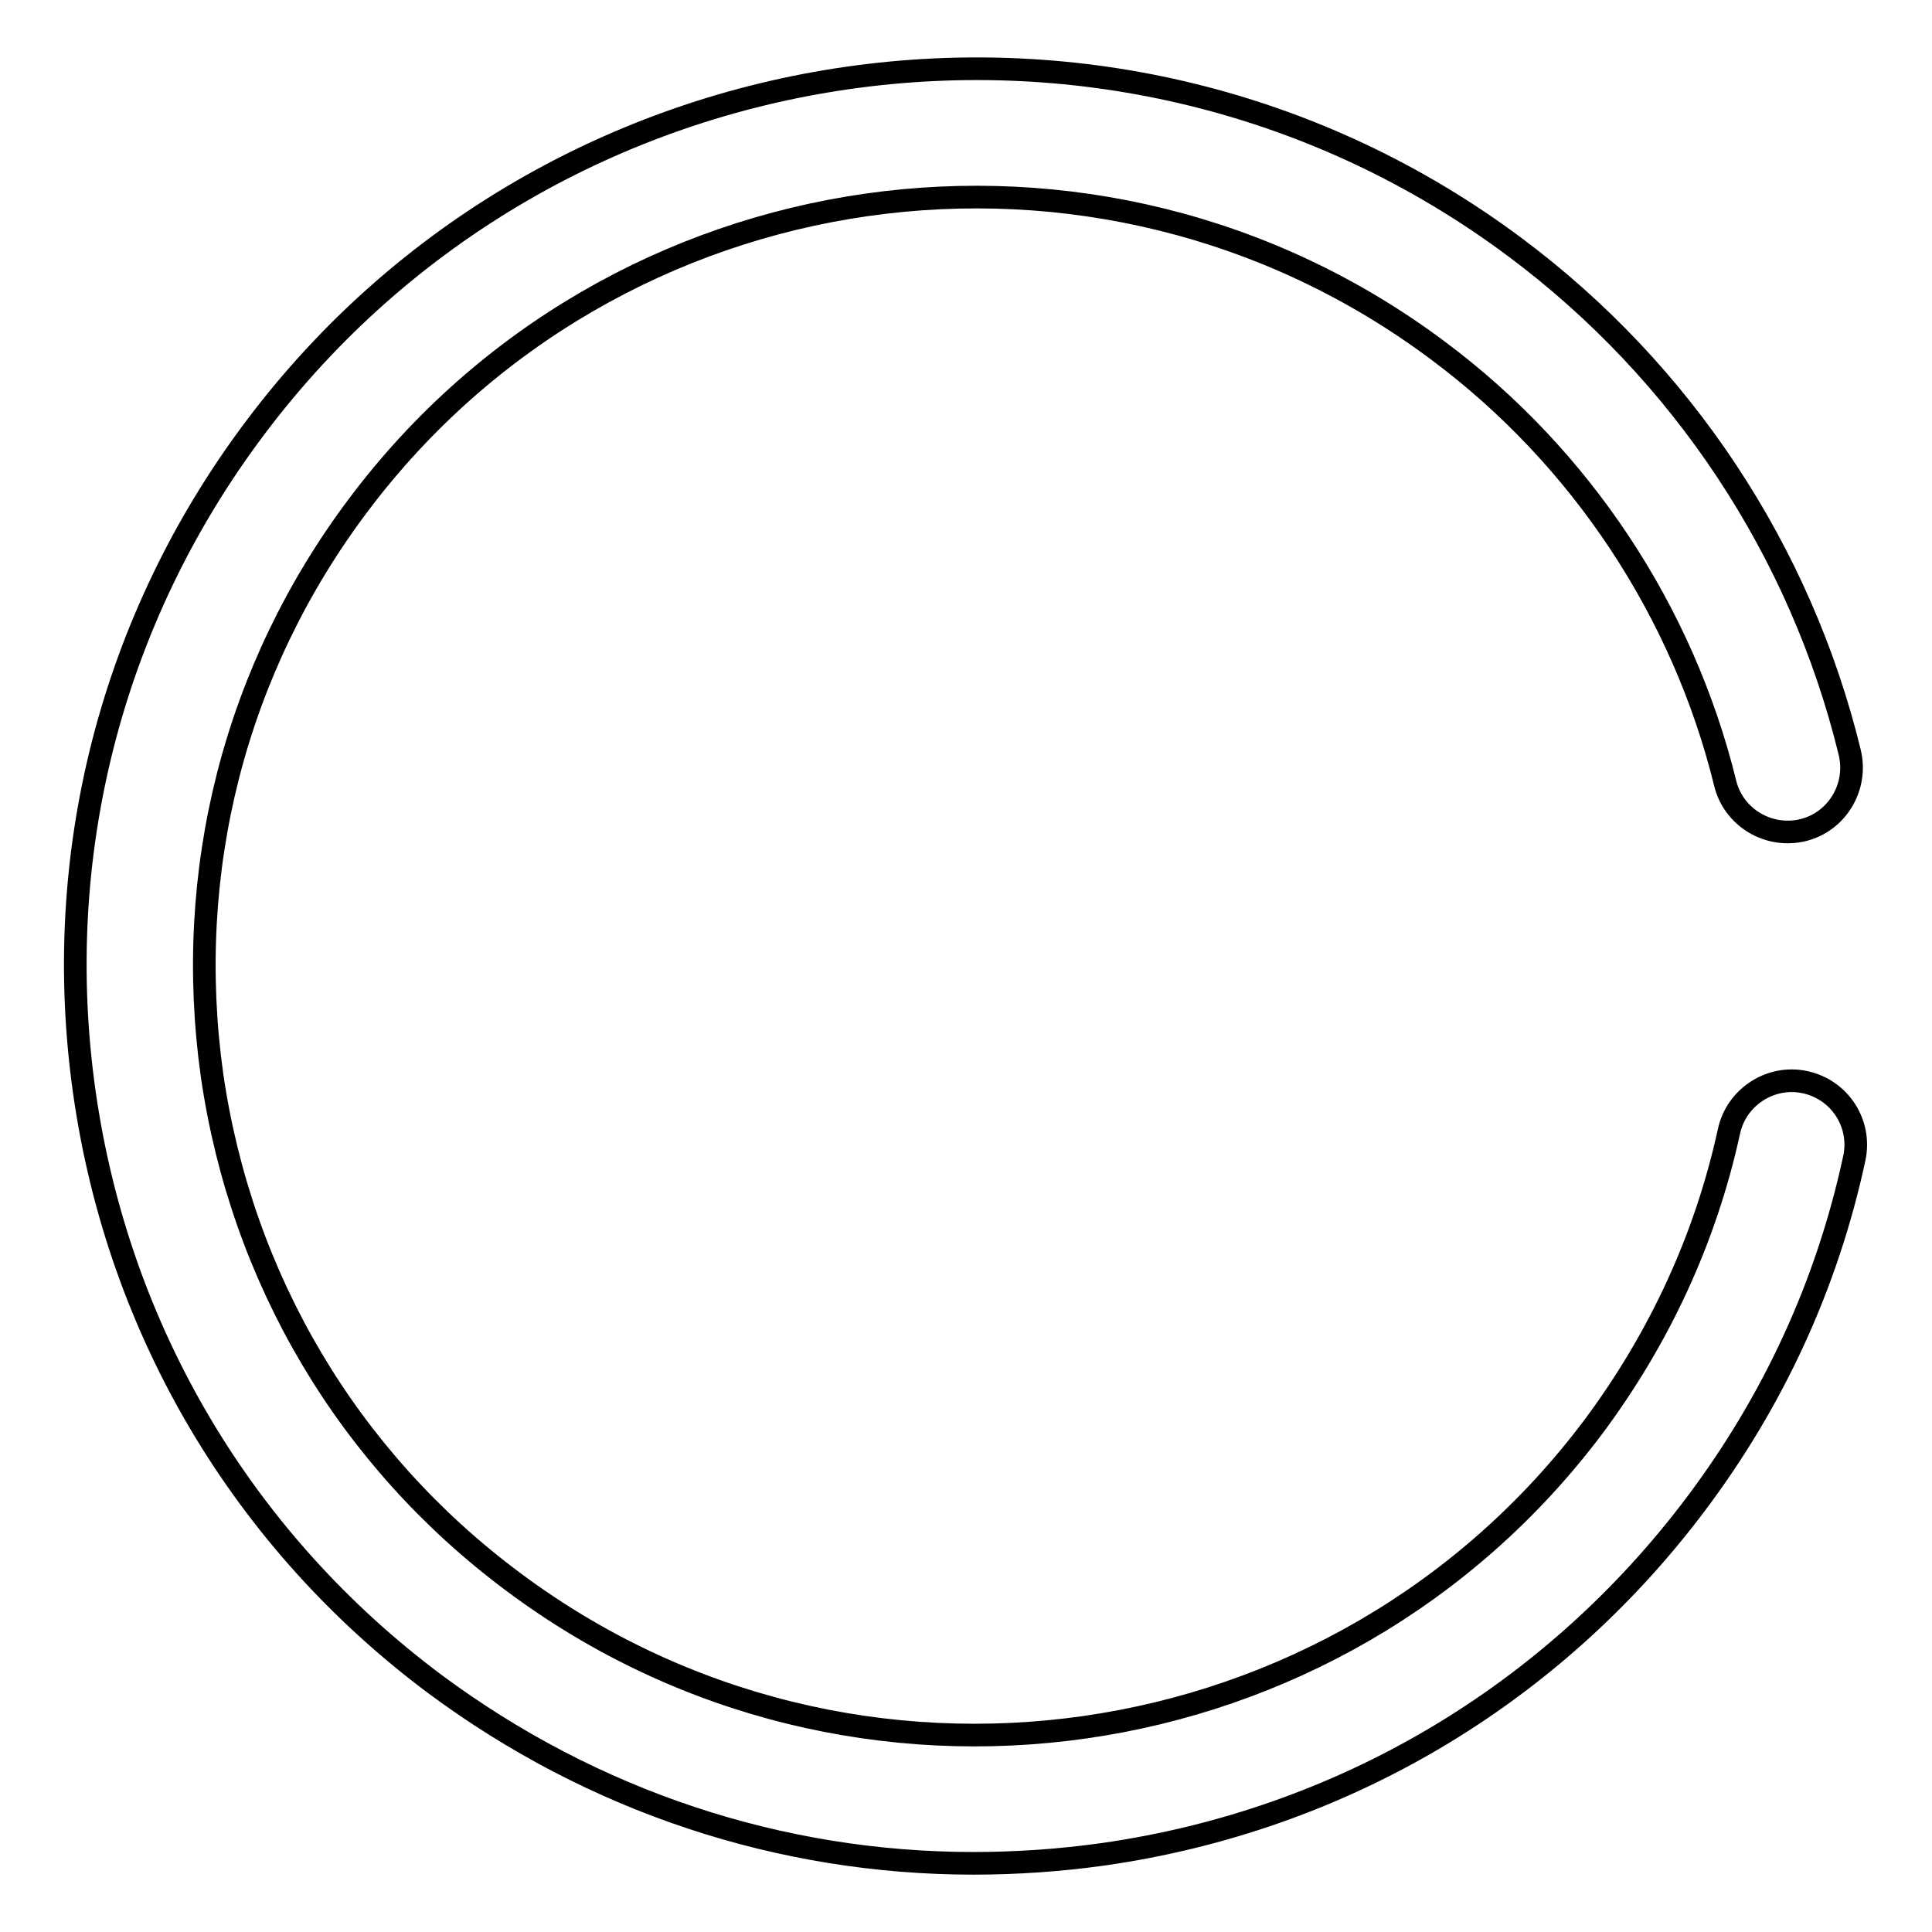 <?xml version="1.0" encoding="utf-8"?>
<!-- Svg Vector Icons : http://www.onlinewebfonts.com/icon -->
<!DOCTYPE svg PUBLIC "-//W3C//DTD SVG 1.1//EN" "http://www.w3.org/Graphics/SVG/1.1/DTD/svg11.dtd">
<svg version="1.1" xmlns="http://www.w3.org/2000/svg" xmlns:xlink="http://www.w3.org/1999/xlink" x="0px" y="0px" viewBox="0 0 256 256" enable-background="new 0 0 256 256" xml:space="preserve">
<g><g><path stroke-width="3" fill-opacity="0" stroke="#000000"  d="M129,246.9c-25.6,0-50.4-8.2-71.3-23.7c-25.5-19-42-46.9-46.5-78.3s3.5-62.8,22.6-88.2C73.2,4.2,148.2-6.5,200.8,32.8c22.1,16.5,37.8,40.2,44.3,66.9c1.1,4.6-1.7,9.2-6.2,10.3c-4.6,1.1-9.2-1.7-10.3-6.2c-5.6-22.8-19.1-43.2-38-57.3C145.5,12.7,81.3,21.9,47.5,66.9c-16.4,21.8-23.2,48.6-19.4,75.6c3.9,26.9,18,50.8,39.9,67.1c45.1,33.7,109.3,24.5,143.1-20.5c8.8-11.8,14.9-25,18-39.2c1-4.6,5.6-7.5,10.1-6.5c4.6,1,7.5,5.5,6.5,10.1c-3.6,16.7-10.7,32.1-21,45.8c-19.1,25.4-47,41.9-78.5,46.4C140.5,246.5,134.7,246.9,129,246.9z"/></g></g>
</svg>